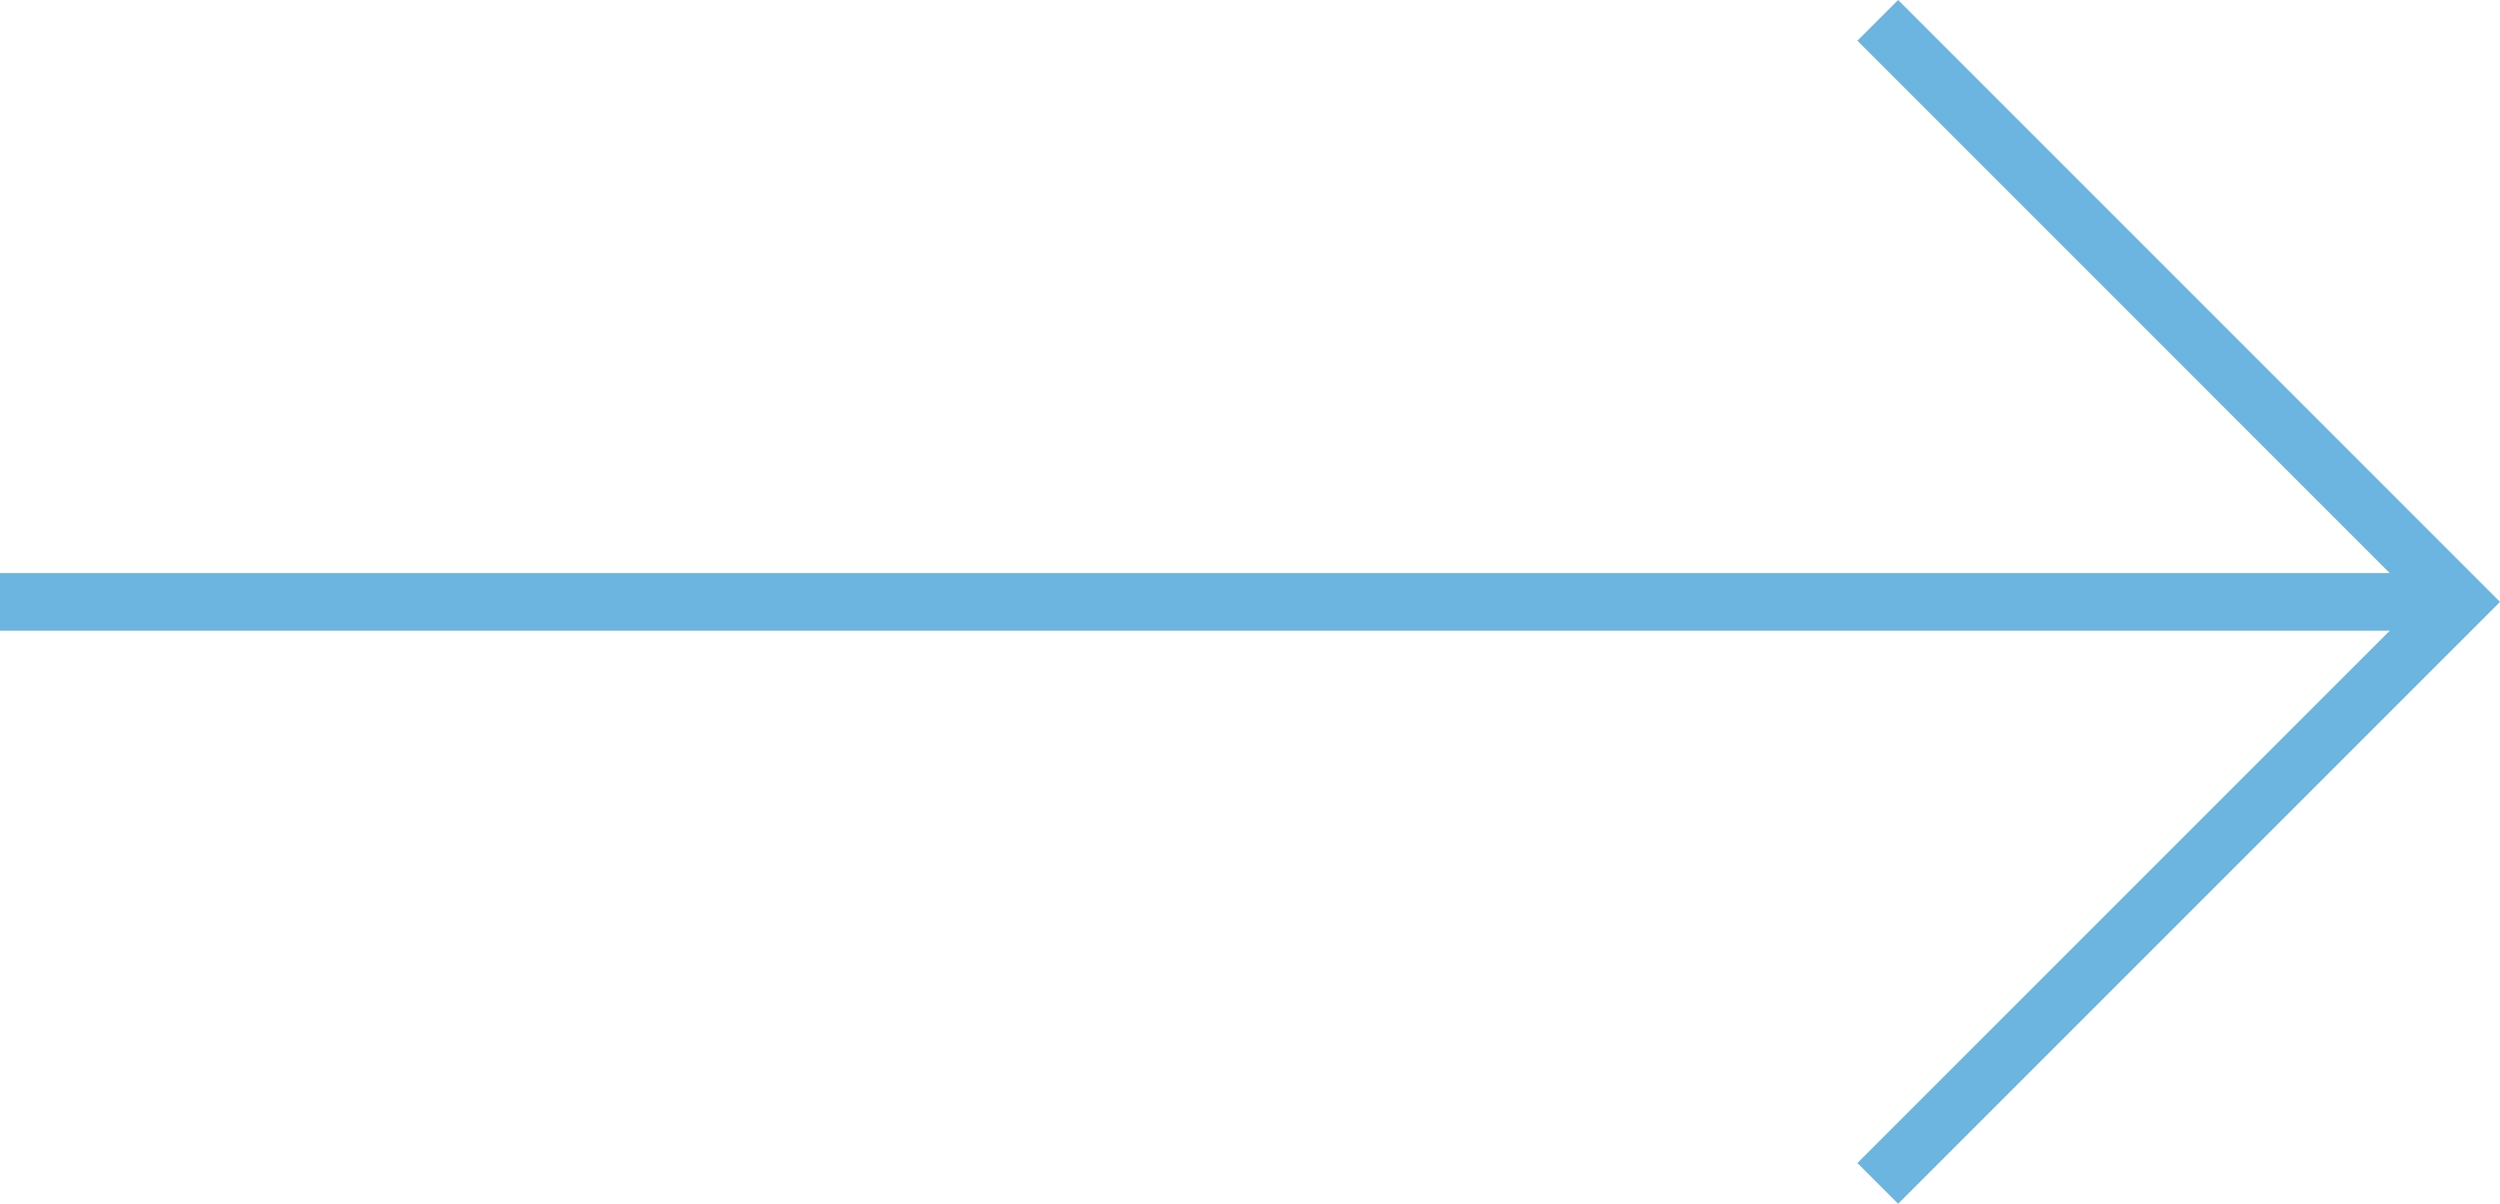 <?xml version="1.0" encoding="UTF-8"?>
<svg xmlns="http://www.w3.org/2000/svg" width="173.644" height="83.612" viewBox="0 0 173.644 83.612">
  <g id="Group_10" data-name="Group 10" transform="translate(-278 -1721.013)">
    <path id="Path_13" data-name="Path 13" d="M70.185.707,110.577,41.1,70.185,81.49" transform="translate(338.239 1721.72)" fill="none" stroke="#6bb5e0" stroke-width="4"></path>
    <path id="Path_14" data-name="Path 14" d="M170.962,0H0" transform="translate(278 1762.819)" fill="none" stroke="#6bb5e0" stroke-width="4"></path>
    <rect id="Rectangle_11" data-name="Rectangle 11" width="173.443" height="83.411" transform="translate(278 1721.114)" fill="none"></rect>
  </g>
</svg>
